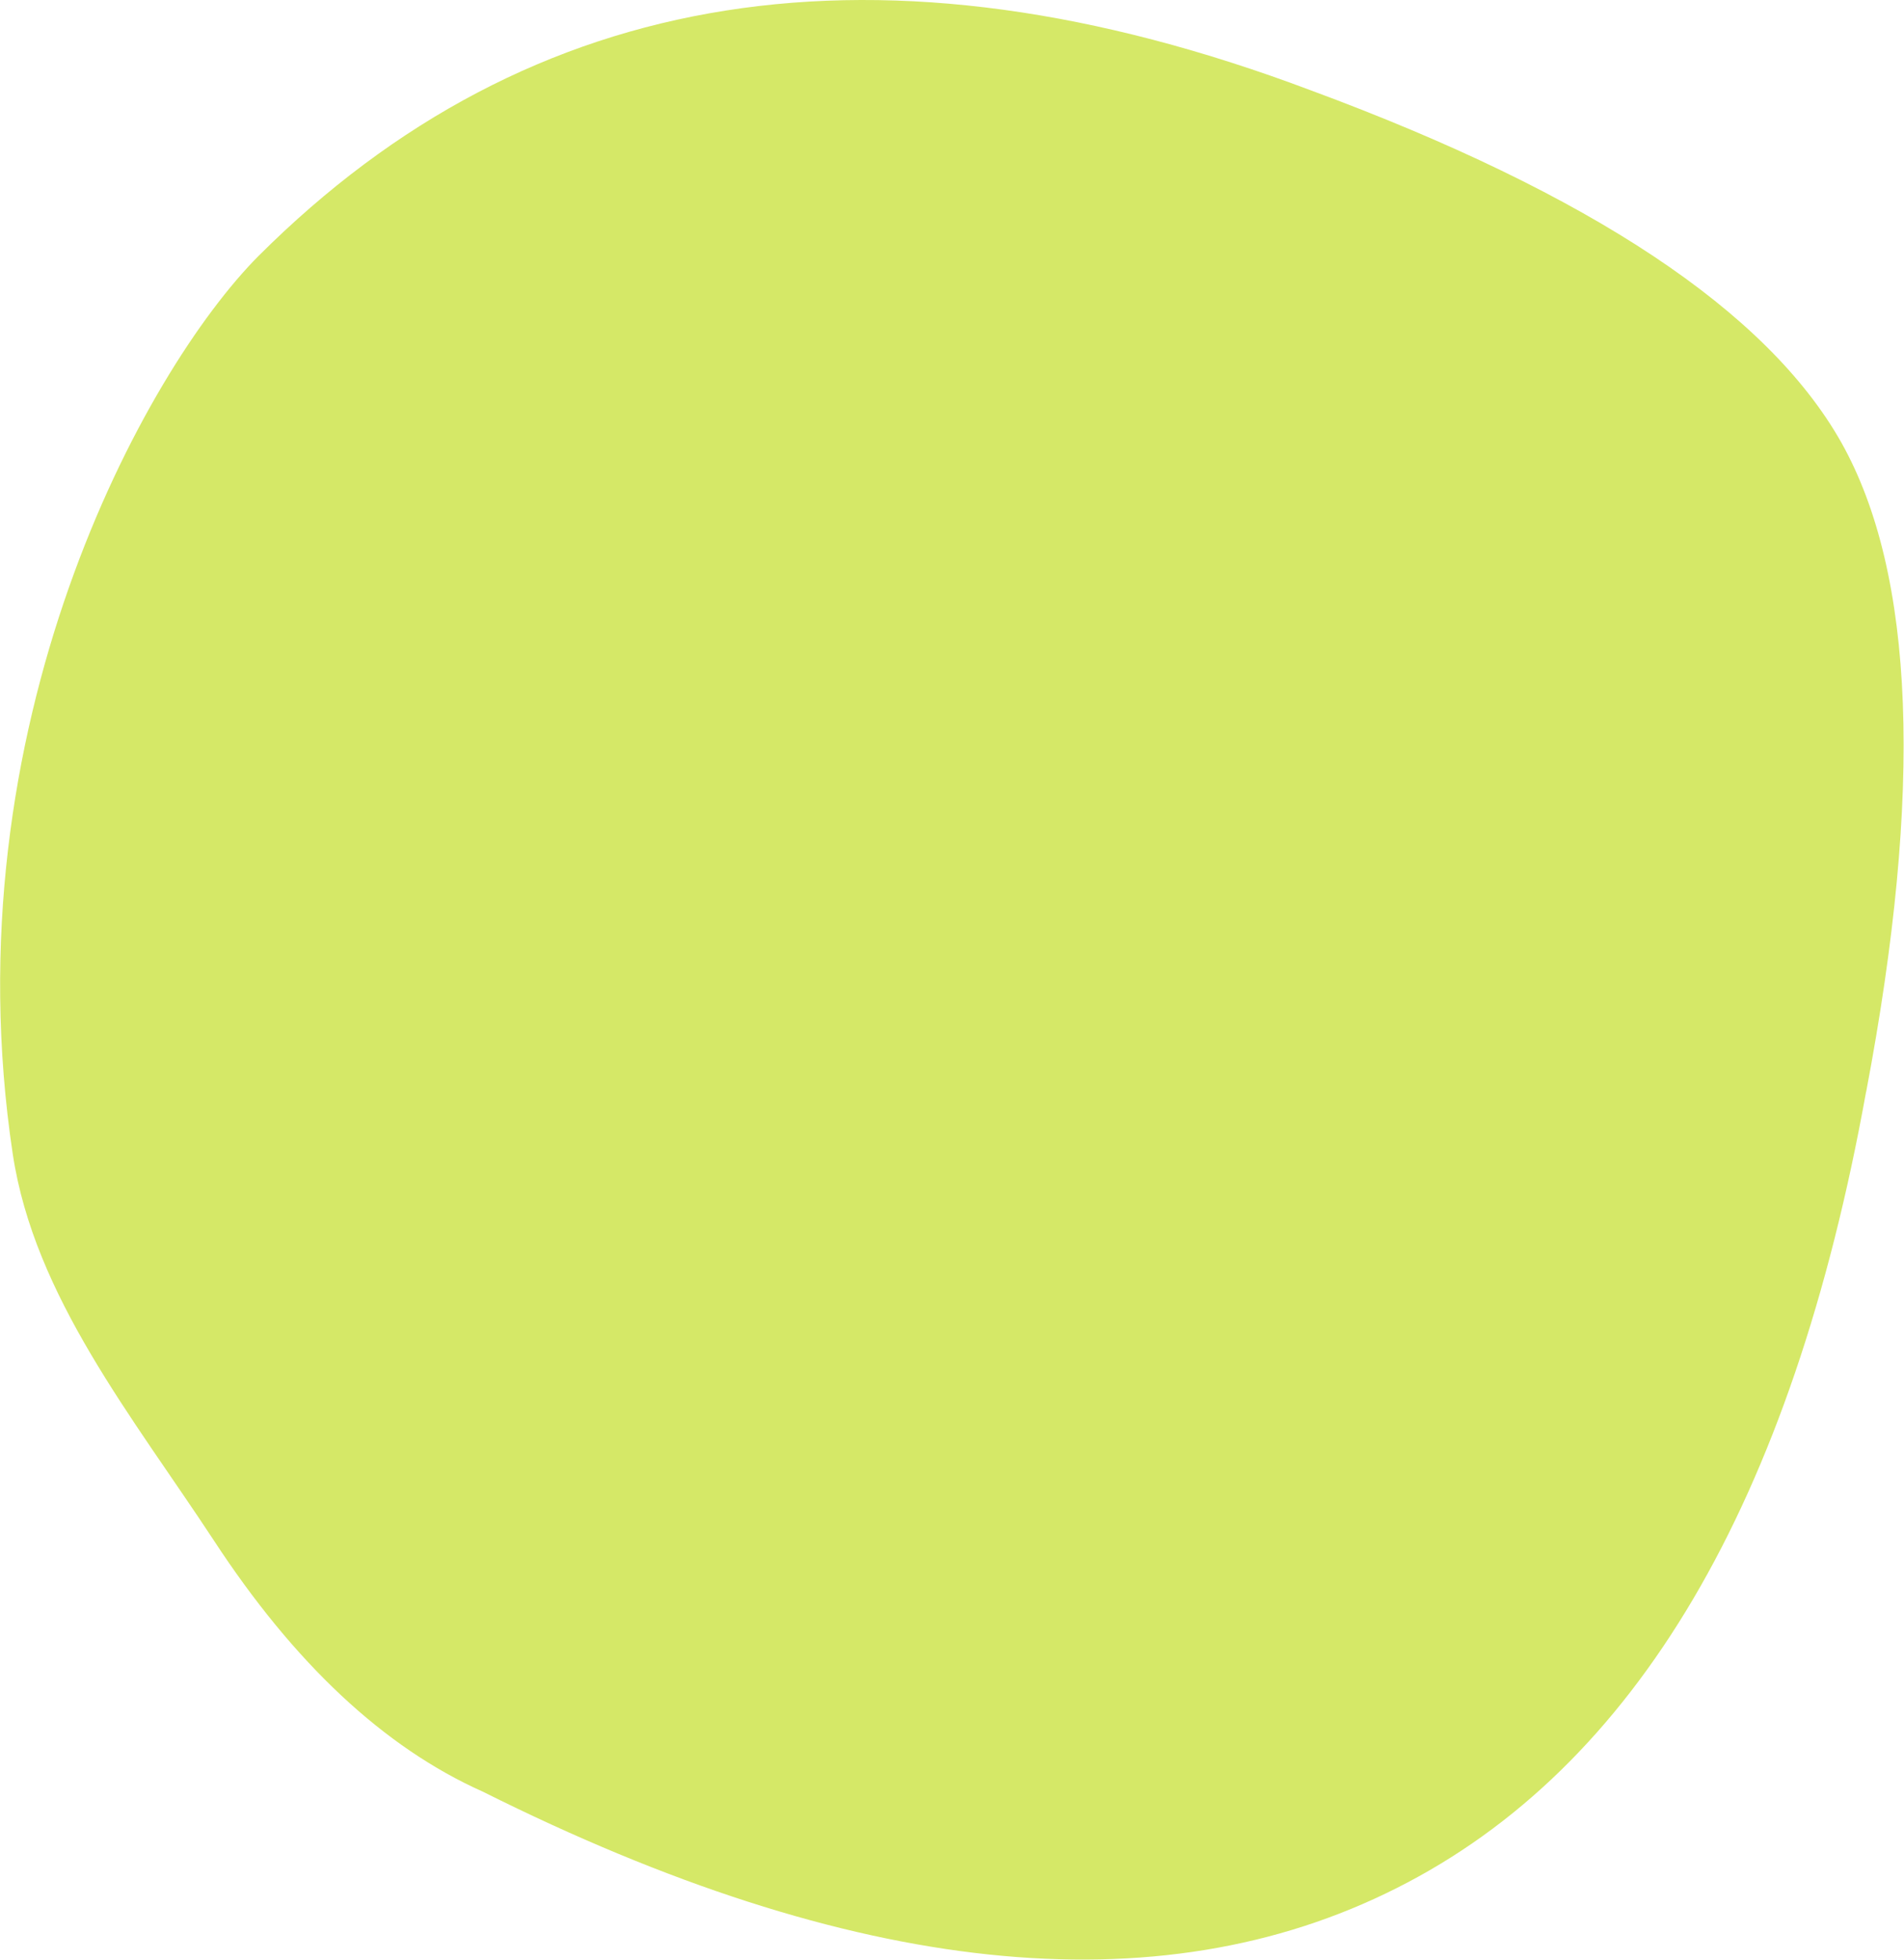 <svg xmlns="http://www.w3.org/2000/svg" id="Livello_2" data-name="Livello 2" viewBox="0 0 43.23 44.49"><defs><style>      .cls-1 {        fill: #d5e867;        stroke-width: 0px;      }    </style></defs><g id="Layer_1" data-name="Layer 1"><path class="cls-1" d="M42.37,24.79c1.3-6.85,1.11-11.76-.56-14.74-1.68-2.98-5.69-5.65-12.05-8C20.01-1.62,12.05-.36,5.87,5.81,3.28,8.41-1.17,16.51.29,26.2c.49,3.23,2.72,5.96,4.56,8.76,1.83,2.8,3.87,4.71,6.11,5.71,8.4,4.2,15.32,4.93,20.75,2.19,5.43-2.73,8.98-8.76,10.66-18.08Z"></path></g></svg>